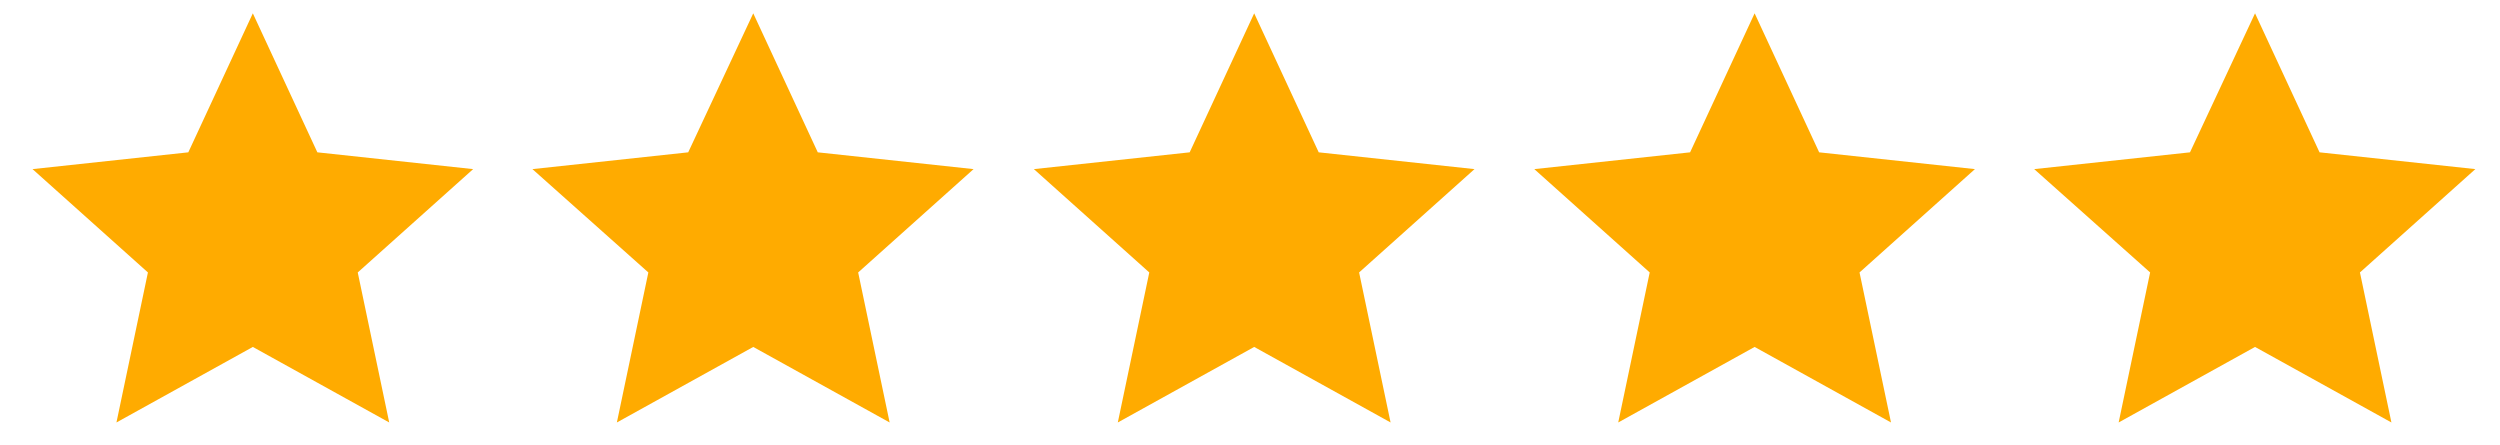 <?xml version="1.0" encoding="utf-8"?>
<!-- Generator: Adobe Illustrator 26.2.1, SVG Export Plug-In . SVG Version: 6.00 Build 0)  -->
<svg version="1.1" id="Layer_1" xmlns="http://www.w3.org/2000/svg" xmlns:xlink="http://www.w3.org/1999/xlink" x="0px" y="0px"
	 viewBox="0 0 476.6 84.8" style="enable-background:new 0 0 476.6 84.8;" xml:space="preserve">
<style type="text/css">
	.st0{fill:#FFAB00;}
</style>
<g transform="translate(0 -952.36)">
	<path class="st0" d="M429.9,954.9l12.3,26.5l29.7,3.2l-22,19.7l6,28.6l-26-14.4l-26,14.4l6-28.6l-22.1-19.7l29.7-3.2L429.9,954.9z"
		/>
</g>
<g transform="translate(0 -952.36)">
	<path class="st0" d="M48.2,954.9l12.3,26.5l29.7,3.2l-22,19.7l6,28.6l-26-14.4l-26,14.4l6-28.6l-22-19.7l29.7-3.2
		C35.9,981.4,48.2,954.9,48.2,954.9z"/>
</g>
<g transform="translate(0 -952.36)">
	<path class="st0" d="M143.6,954.9l12.3,26.5l29.7,3.2l-22,19.7l6,28.6l-26-14.4l-26,14.4l6-28.6l-22.1-19.7l29.7-3.2L143.6,954.9z"
		/>
</g>
<g transform="translate(0 -952.36)">
	<path class="st0" d="M239.1,954.9l12.3,26.5l29.7,3.2l-22,19.7l6,28.6l-26-14.4l-26,14.4l6-28.6l-22-19.7l29.7-3.2L239.1,954.9z"/>
</g>
<g transform="translate(0 -952.36)">
	<path class="st0" d="M334.5,954.9l12.3,26.5l29.7,3.2l-22,19.7l6,28.6l-26-14.4l-26,14.4l6-28.6l-22-19.7l29.7-3.2L334.5,954.9z"/>
</g>
</svg>
